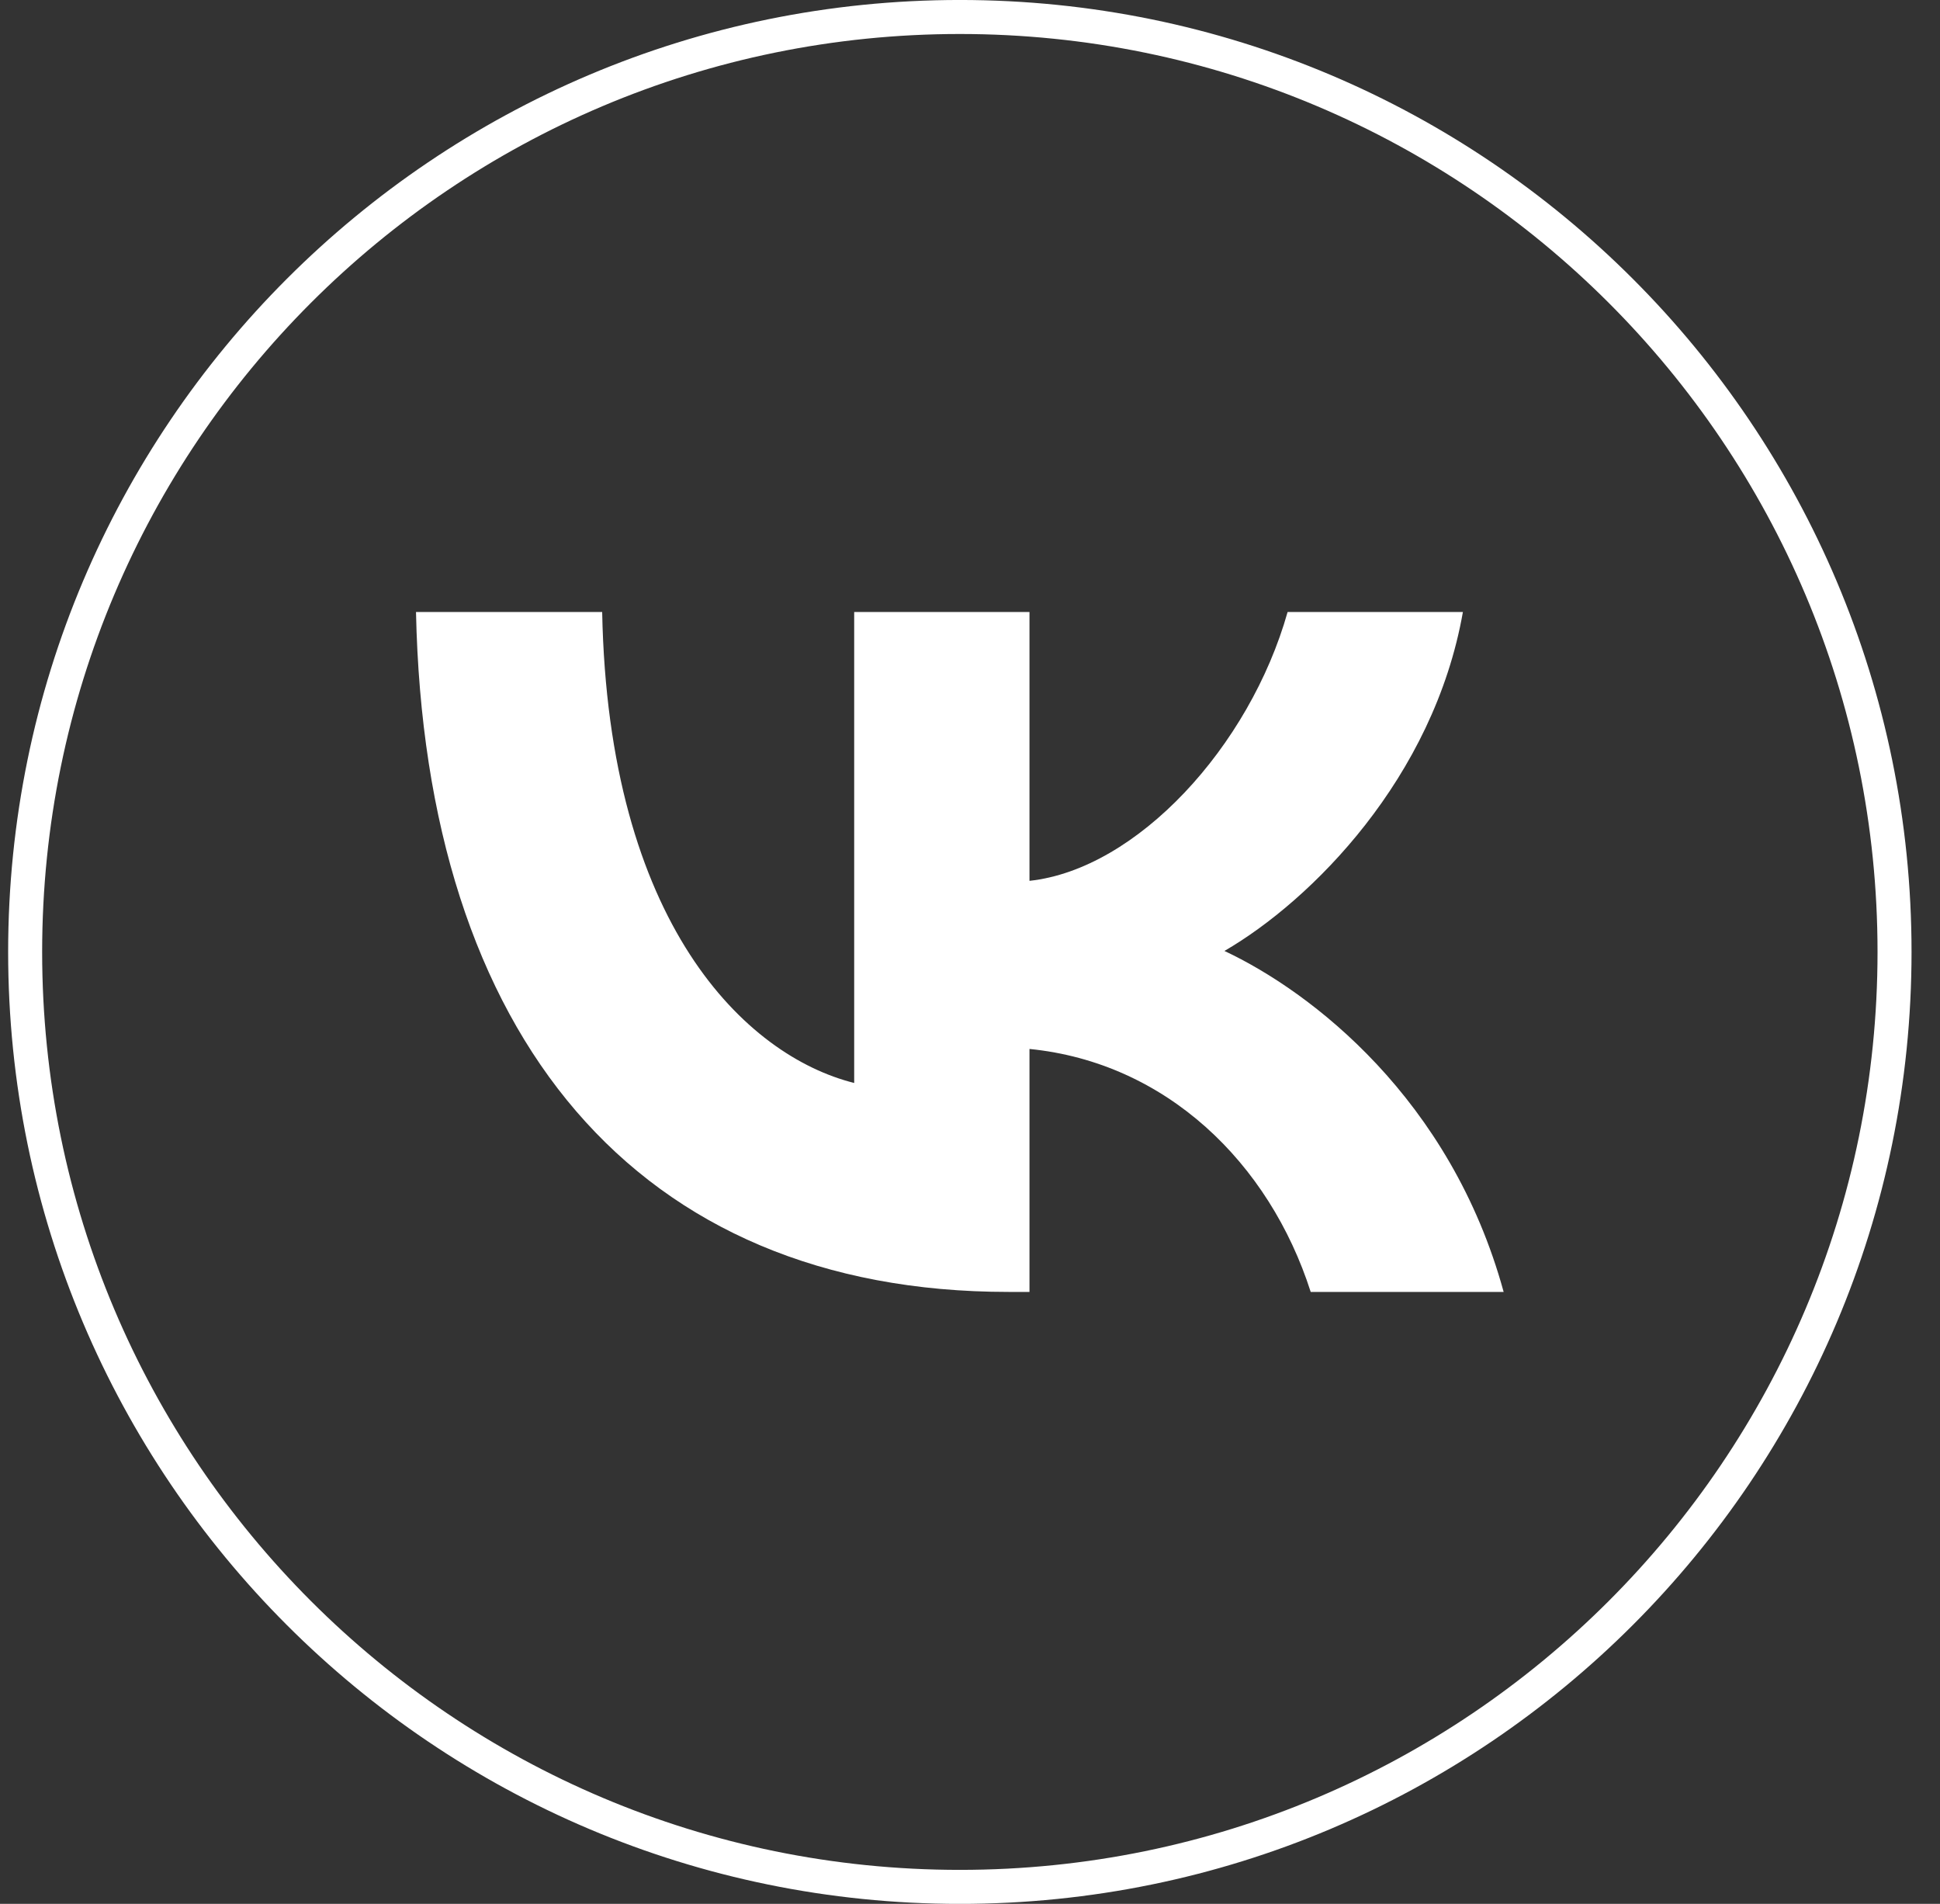 <svg width="53" height="52" viewBox="0 0 53 52" fill="none" xmlns="http://www.w3.org/2000/svg">
<rect x="0" y="0" width="53" height="52" fill="#333333" stroke="none"/>
<path d="M51.758 26C51.758 40.103 40.325 51.536 26.222 51.536C12.119 51.536 0.687 40.103 0.687 26C0.687 11.897 12.119 0.464 26.222 0.464C40.325 0.464 51.758 11.897 51.758 26Z" stroke="white" stroke-width="0.929"/>
<path d="M27.549 35.286C17.397 35.286 11.606 28.315 11.365 16.715H16.451C16.617 25.229 20.366 28.835 23.336 29.579V16.715L28.125 16.715V24.058C31.057 23.742 34.138 20.396 35.177 16.715H39.966C39.167 21.251 35.827 24.597 33.451 25.973C35.827 27.088 39.632 30.007 41.079 35.286H35.808C34.676 31.754 31.855 29.021 28.125 28.65L28.125 35.286H27.549Z" fill="white"/>
</svg>
